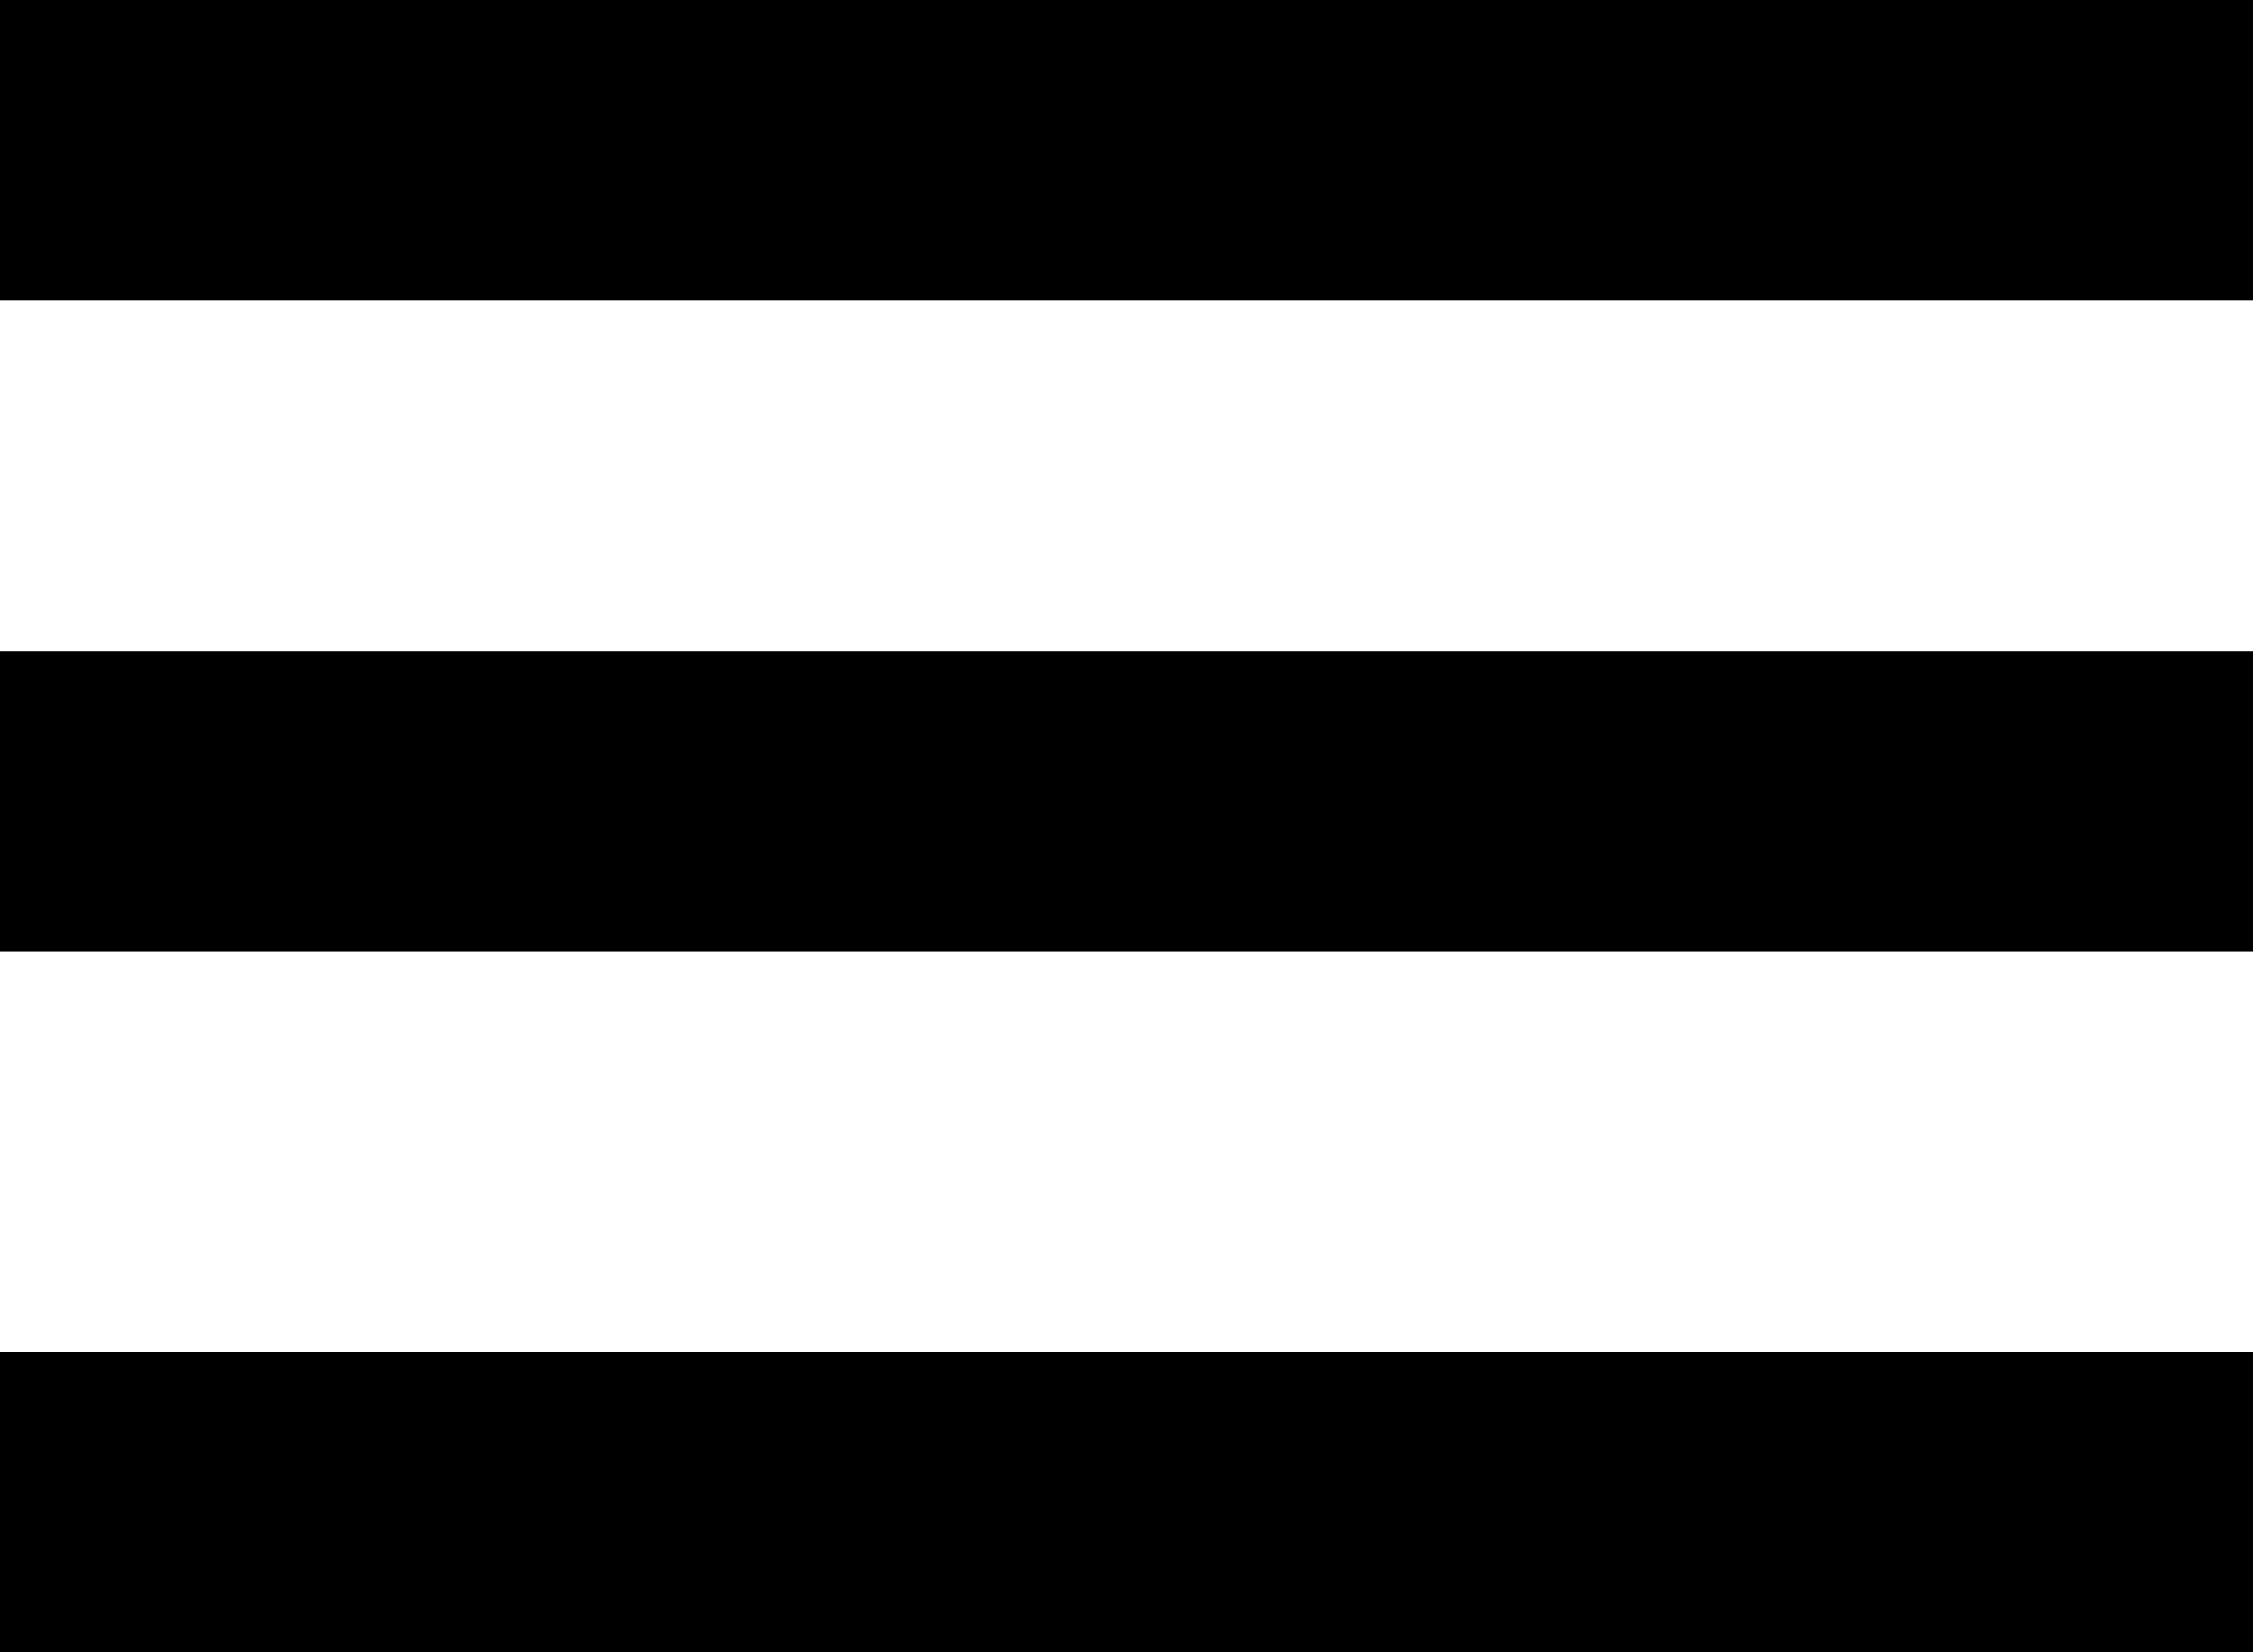 <?xml version="1.0" encoding="UTF-8"?>
<svg id="Ebene_1" xmlns="http://www.w3.org/2000/svg" version="1.1" viewBox="0 0 45 33">
  <!-- Generator: Adobe Illustrator 29.5.1, SVG Export Plug-In . SVG Version: 2.1.0 Build 141)  -->
  <g id="Gruppe_611">
    <path id="Linie_14" d="M45,6H0V0h45v6Z"/>
    <path id="Linie_15" d="M45,19H0v-6h45v6Z"/>
    <path id="Linie_16" d="M45,33H0v-6h45v6Z"/>
  </g>
</svg>